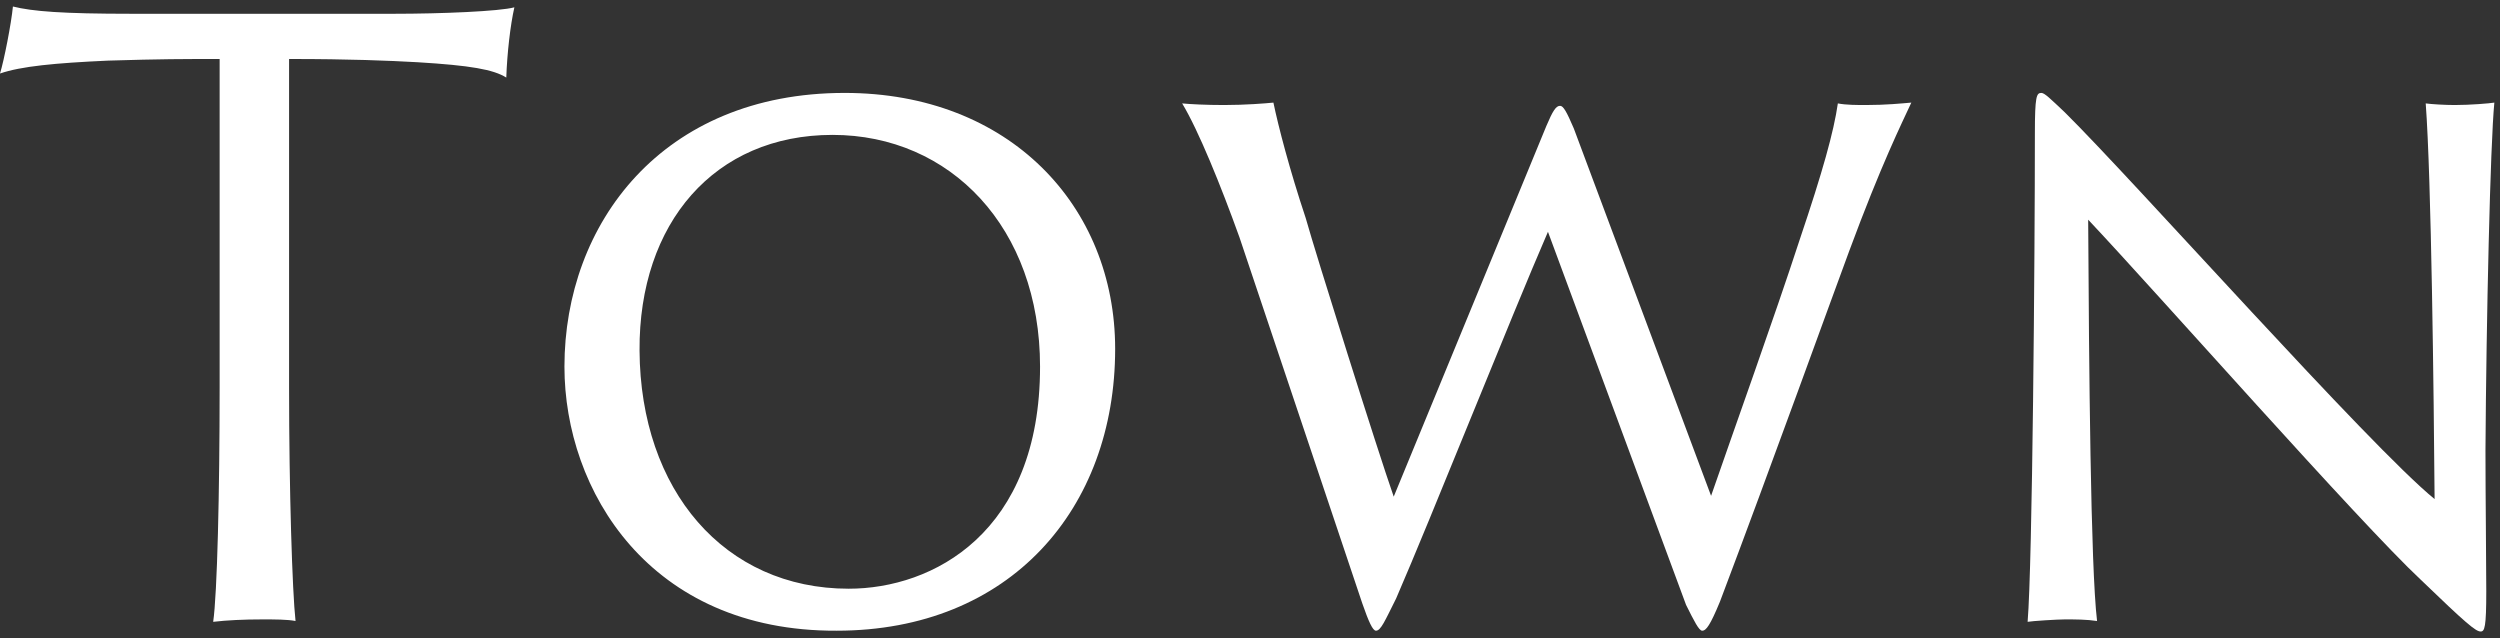 <svg width="192" height="49" viewBox="0 0 192 49" fill="none" xmlns="http://www.w3.org/2000/svg">
<rect x="0" y="0" width="192" height="49" fill="#333333" stroke="none"/>
<g clip-path="url(#clip0_653_20725)">
<path d="M0.992 0.5C2.48 0.872 4.775 1.058 10.108 1.058H30.263C33.86 1.058 38.387 0.872 39.504 0.562C39.194 1.926 38.946 4.097 38.883 5.957C37.891 5.337 36.155 5.027 32.062 4.779C29.829 4.655 26.915 4.531 22.201 4.531V29.771C22.201 37.647 22.449 45.461 22.697 47.694C22.077 47.57 21.085 47.57 20.155 47.57C18.728 47.57 17.426 47.632 16.372 47.756C16.682 45.647 16.868 37.833 16.868 29.771V4.531C14.015 4.531 12.403 4.531 8.31 4.655C4.217 4.841 1.612 5.089 -0 5.647C0.31 4.655 0.868 1.802 0.992 0.5Z" fill="white"/>
<path d="M43.349 28.159C43.349 17.182 50.853 7.136 64.869 7.136C77.52 7.136 85.644 15.818 85.644 26.794C85.644 39.074 77.582 48.438 64.249 48.438C49.861 48.5 43.349 37.647 43.349 28.159ZM79.876 28.159C79.876 17.492 72.993 10.36 63.938 10.36C54.884 10.36 49.055 17.12 49.117 26.919C49.179 37.647 55.628 45.213 65.179 45.213C71.628 45.213 79.876 40.934 79.876 28.159Z" fill="white"/>
<path d="M94.015 8.066C95.628 8.066 97.178 7.942 97.798 7.88C98.17 9.678 99.038 13.027 100.279 16.748C101.023 19.415 105.798 34.608 107.038 38.143L118.759 9.678C119.256 8.5 119.504 8.128 119.814 8.128C120.062 8.128 120.31 8.562 120.868 9.864L131.411 38.081C133.147 33.058 136.248 24.438 138.232 18.36C139.969 13.213 140.837 10.112 141.147 7.942C141.767 8.066 142.635 8.066 143.318 8.066C144.868 8.066 146.046 7.942 146.79 7.88C146.046 9.492 144.496 12.593 142.015 19.291C140.837 22.453 135.938 36.035 132.093 46.205C131.349 48.004 131.038 48.438 130.728 48.438C130.48 48.438 130.108 47.694 129.488 46.453L118.883 17.802C116.031 24.376 109.891 39.818 107.225 45.957C106.356 47.694 106.046 48.438 105.674 48.438C105.426 48.438 105.116 47.756 104.62 46.329L95.194 18.236C93.767 14.267 92.031 9.988 90.79 7.942C91.411 8.004 92.651 8.066 94.015 8.066Z" fill="white"/>
<path d="M158.574 47.57C158.016 47.57 156.031 47.694 155.721 47.756C156.093 43.291 156.279 19.601 156.279 10.236C156.279 7.384 156.403 7.136 156.775 7.136C157.023 7.136 157.457 7.57 158.574 8.624C163.907 13.895 182.016 34.298 186.977 38.329C186.915 30.391 186.729 13.709 186.295 7.942C186.729 8.004 187.783 8.066 188.527 8.066C189.706 8.066 191.194 7.942 191.566 7.88C191.256 11.043 190.946 24.562 190.884 34.608C190.884 38.019 190.946 43.167 190.946 45.399C190.946 48.19 190.822 48.5 190.512 48.5C190.14 48.5 189.395 47.88 185.923 44.531C181.209 40.128 165.582 22.391 160.372 16.872C160.434 28.097 160.558 43.539 161.054 47.694C160.248 47.57 159.38 47.57 158.574 47.57Z" fill="white"/>
</g>
<defs>
<clipPath id="clip0_653_20725">
<rect width="191.566" height="48" fill="white" transform="translate(0 0.5)"/>
</clipPath>
</defs>
</svg>
